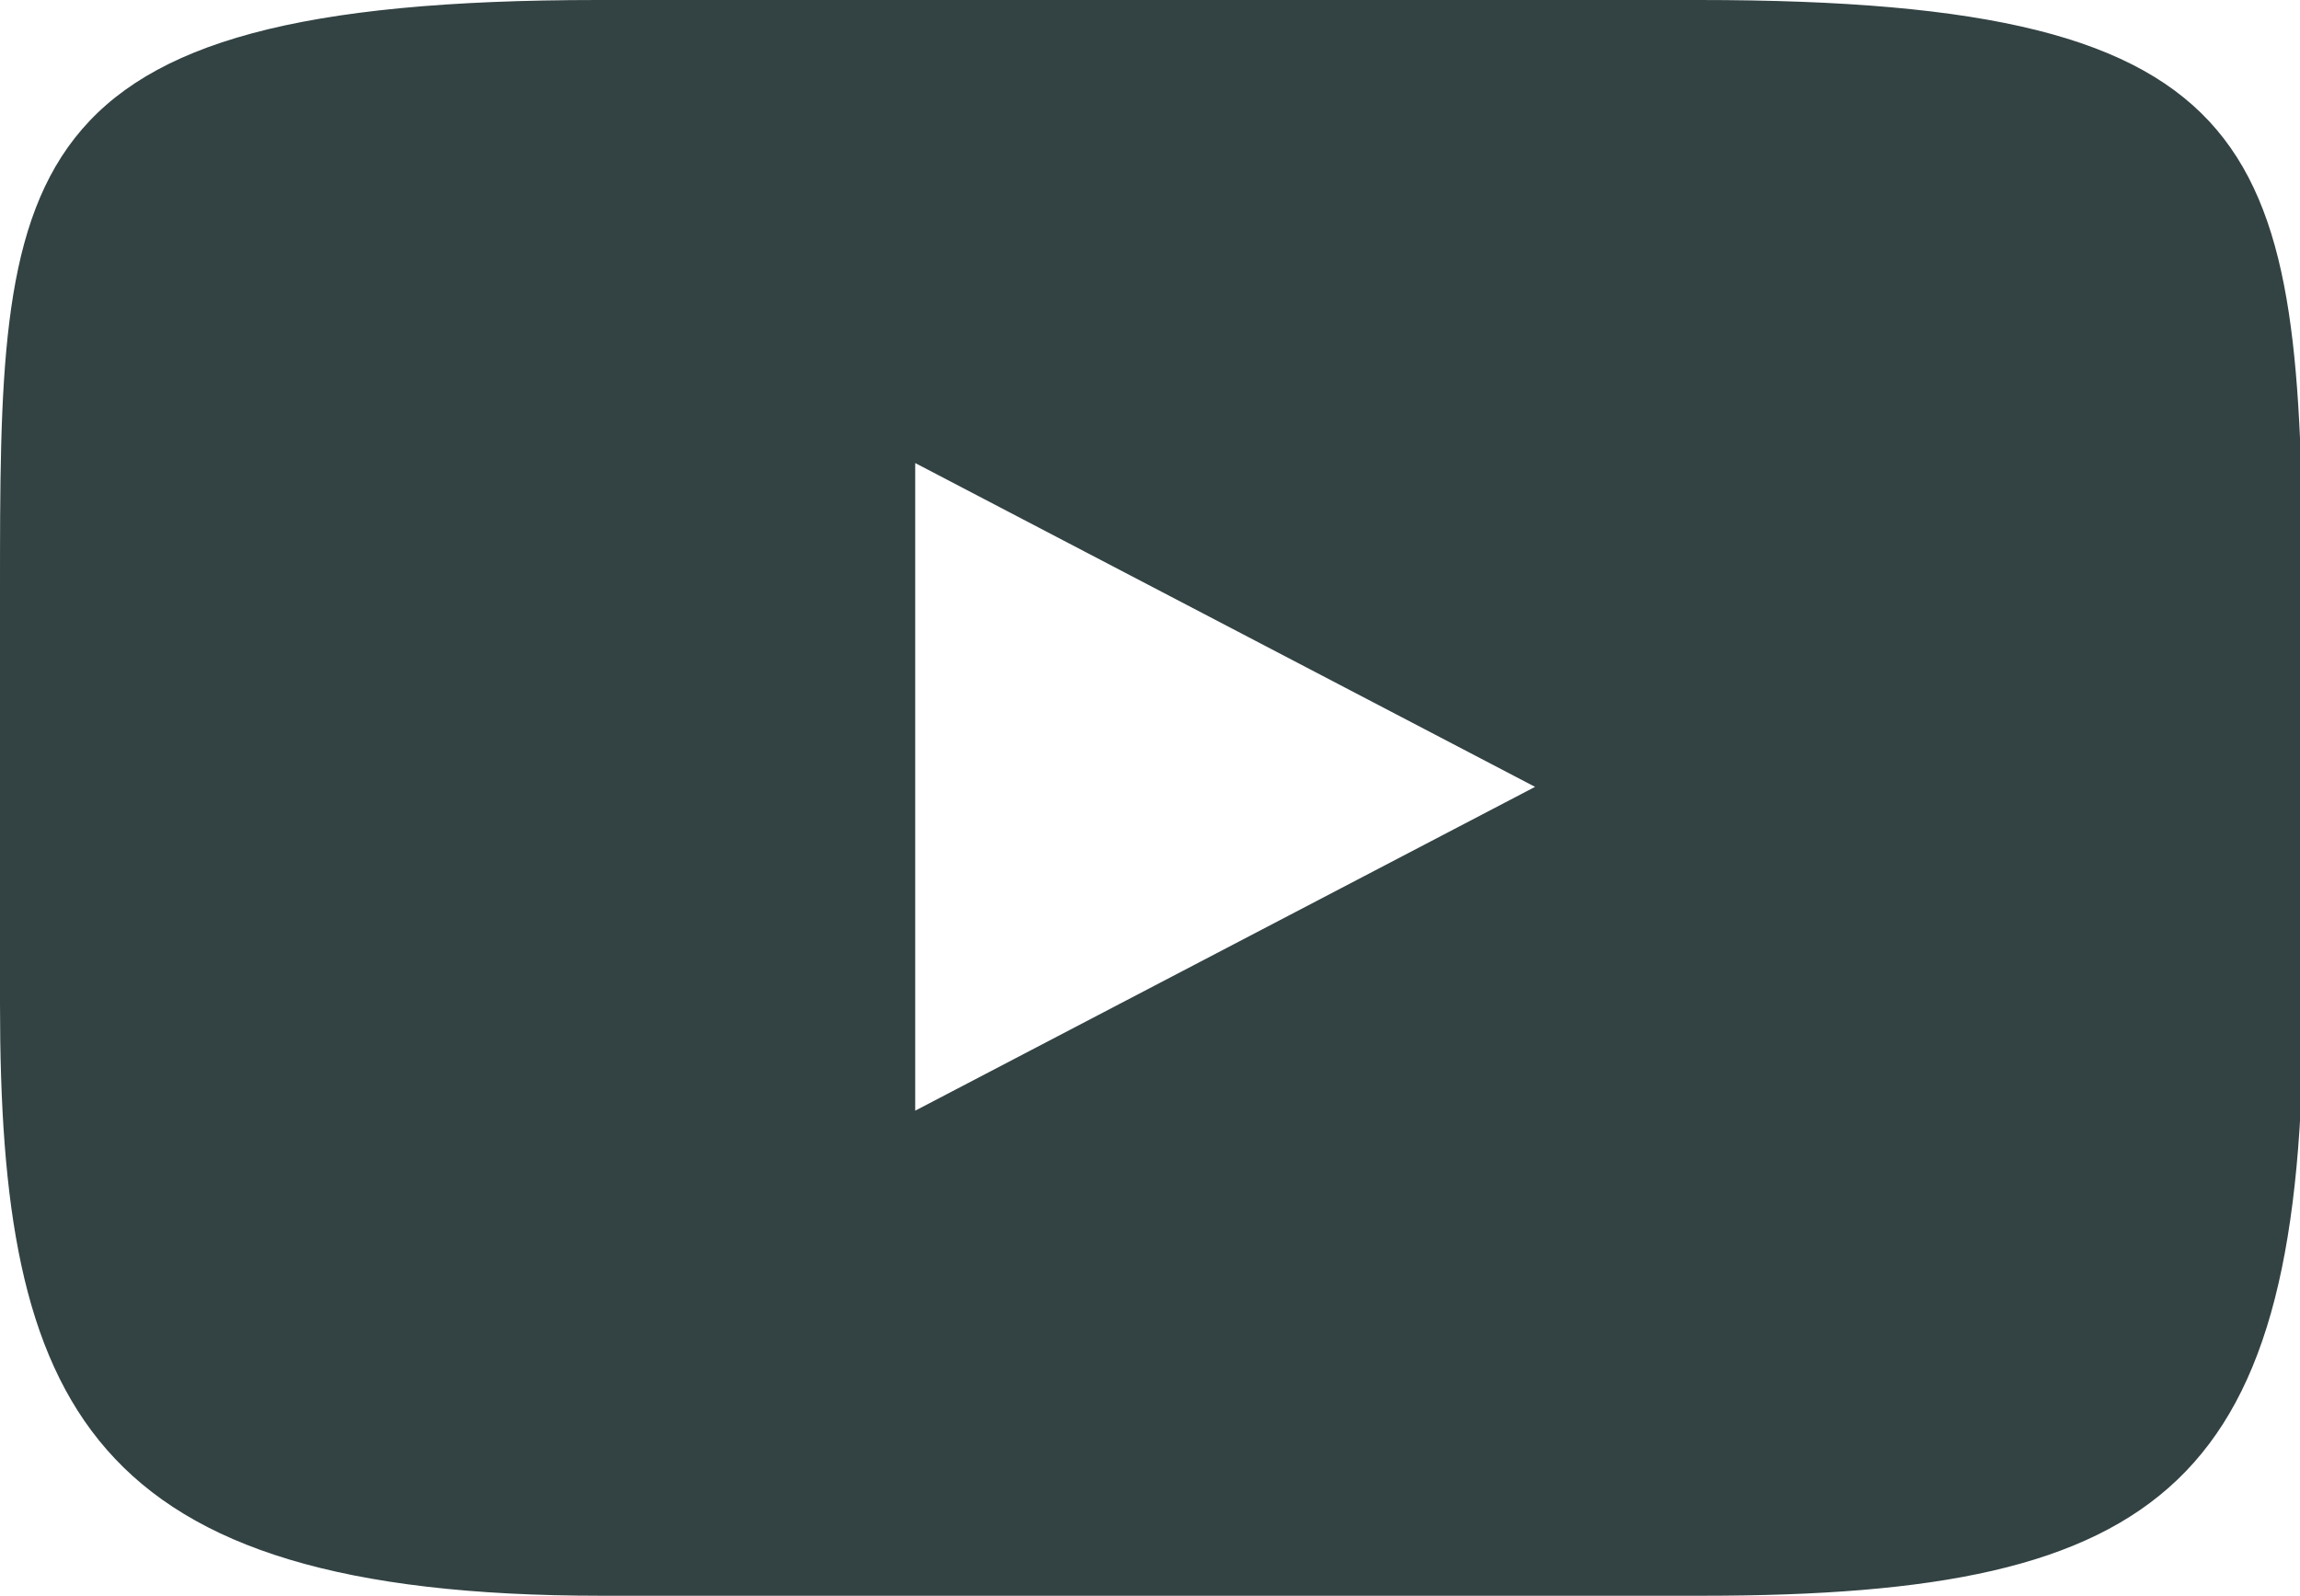 <svg xmlns="http://www.w3.org/2000/svg" viewBox="0 0 35.51 24.64"><defs><style>.cls-1{fill:#334243;}</style></defs><title>Asset 5</title><g id="Layer_2" data-name="Layer 2"><g id="FOOTER"><path id="Youtube" class="cls-1" d="M26.23,0h-17C0,0,0,2.64,0,9.14V15.5c0,6.18,1.31,9.14,9.28,9.14h17c7.19,0,9.28-1.73,9.28-9.14V9.14C35.51,2.3,35.16,0,26.23,0ZM14.13,17.15v-10l9.57,5Z"/></g></g></svg>